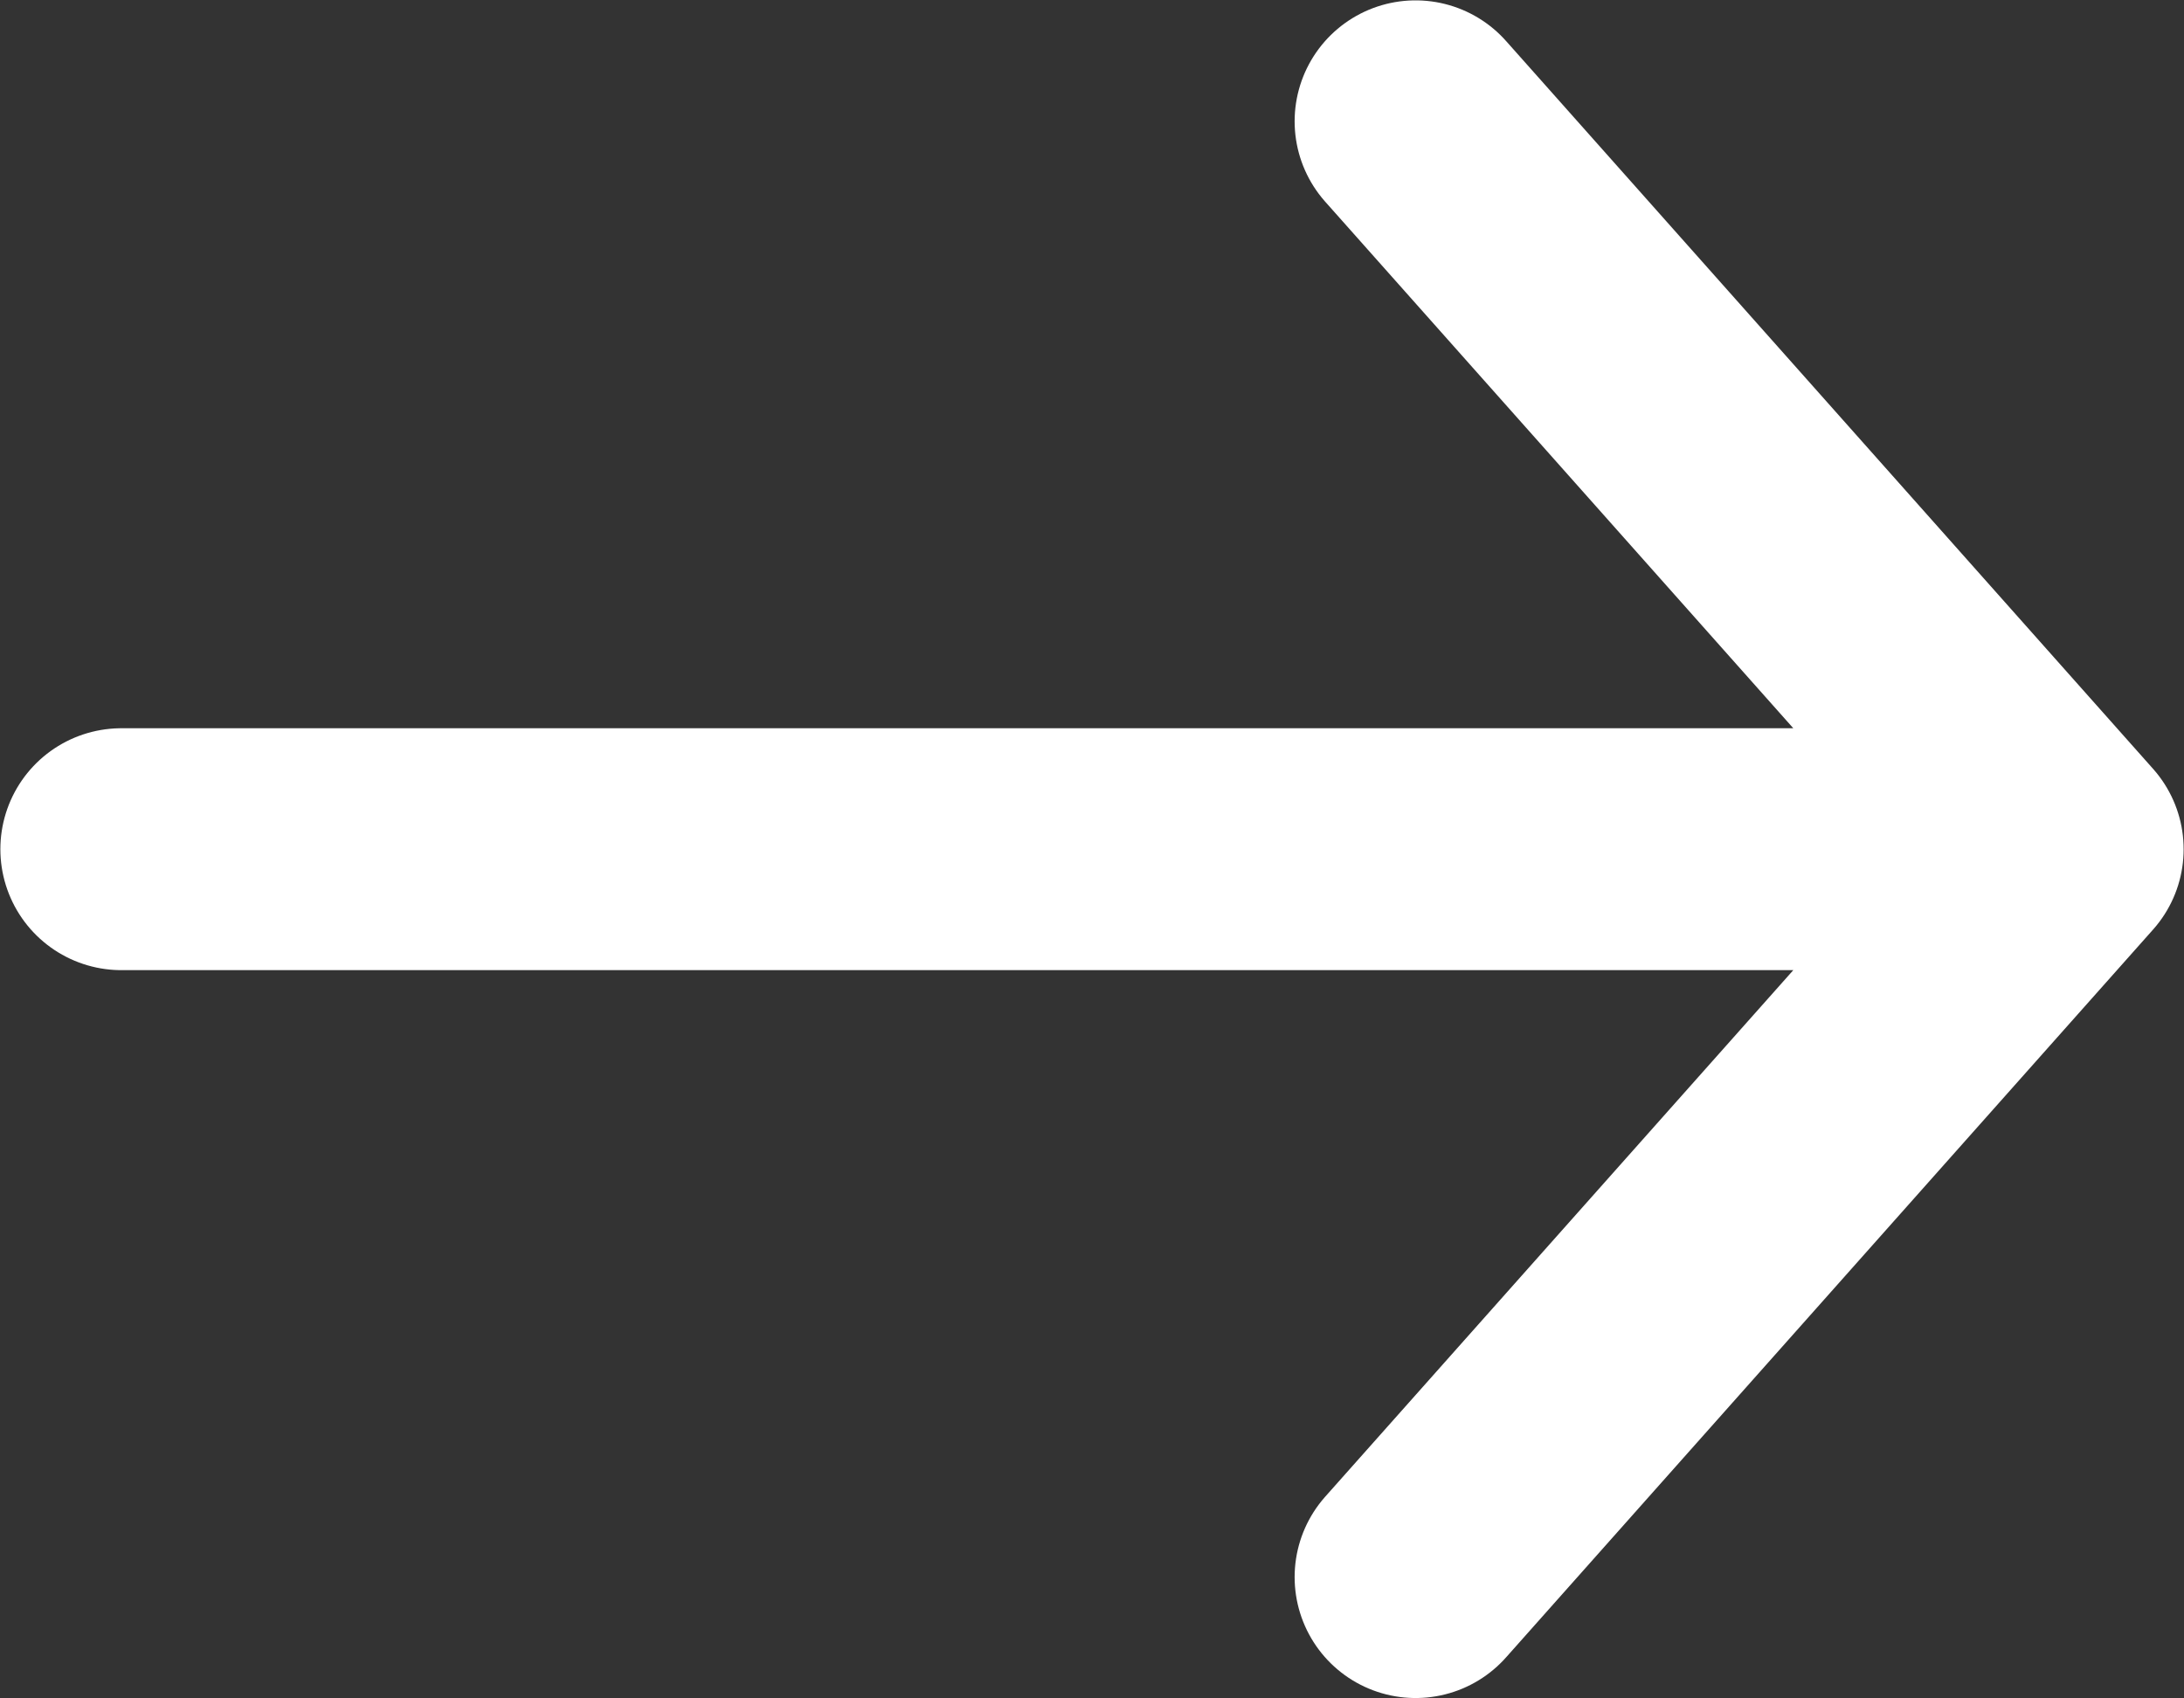 <svg width="18" height="14" viewBox="0 0 18 14" fill="none" xmlns="http://www.w3.org/2000/svg">
<rect x="0" y="0" width="18" height="14" fill="#333333" stroke="none"/>
<path d="M1 7H17M17 7L11.667 1M17 7L11.667 13" stroke="white" stroke-width="1.994" stroke-linecap="round" stroke-linejoin="round"/>
</svg>

